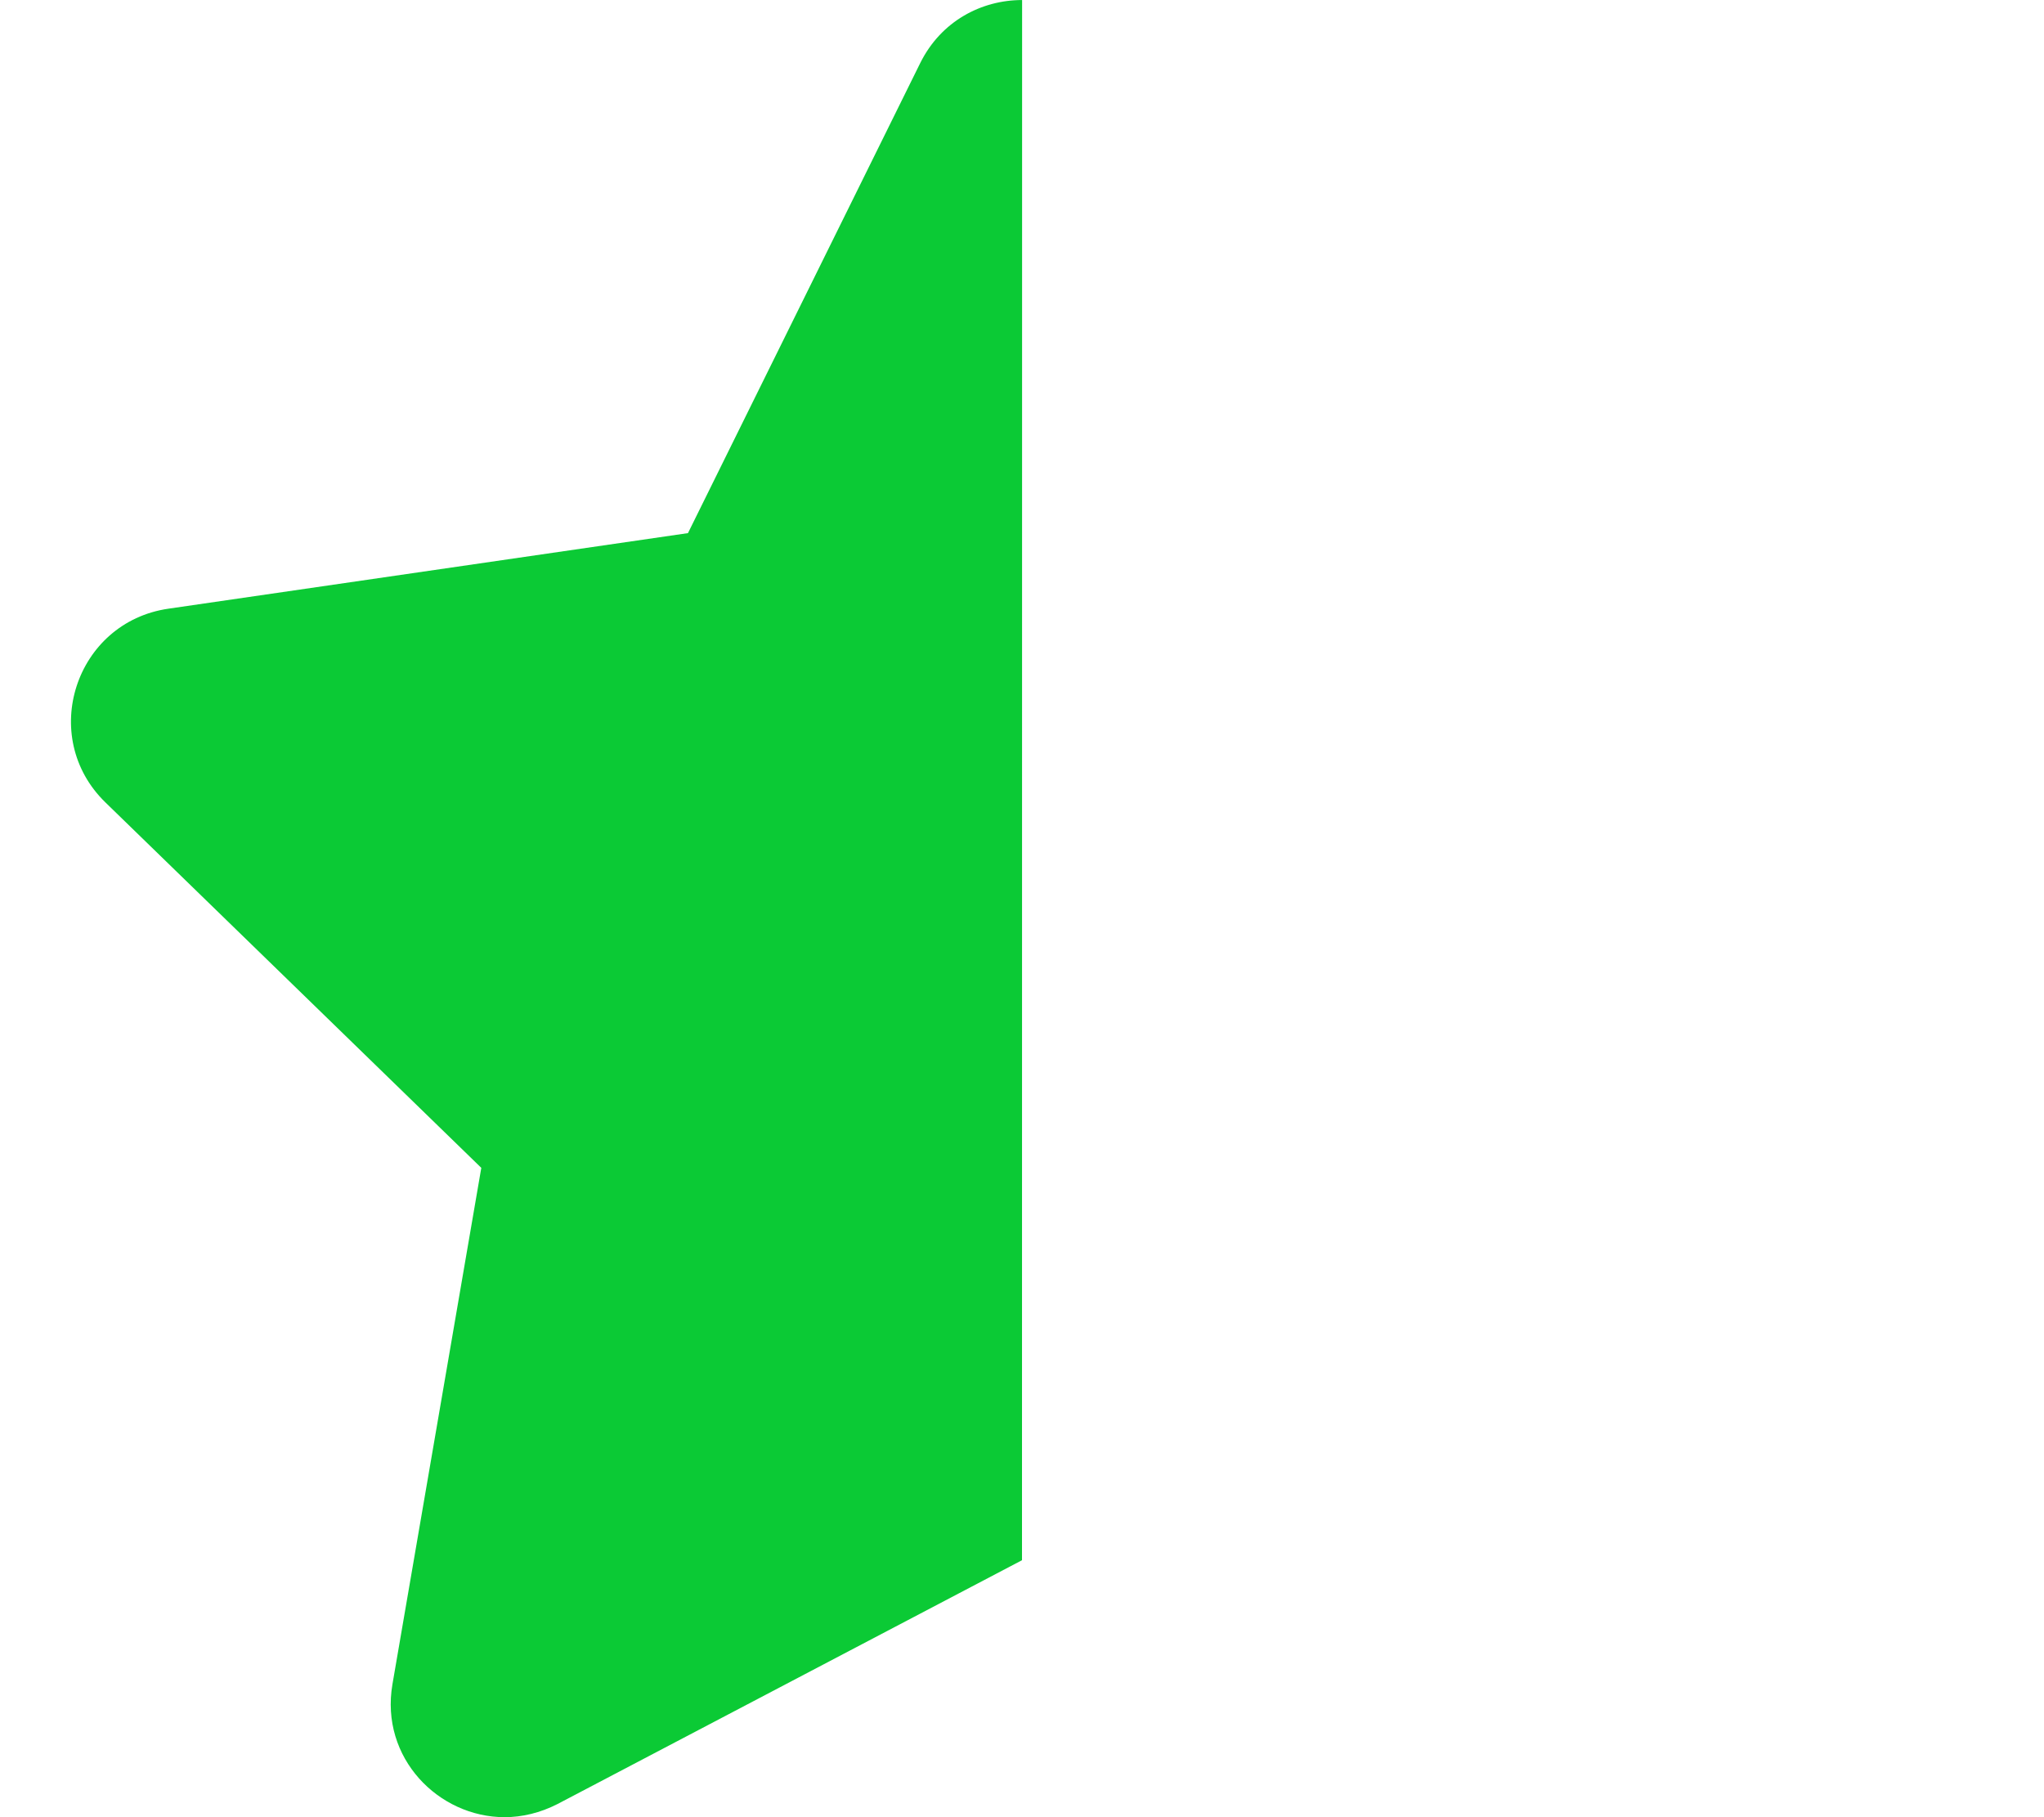 <svg xmlns="http://www.w3.org/2000/svg" viewBox="0 0 576 512"><path d="m288 439.6-130.9 68.7c-4.9 2.5-10 3.7-14.9 3.7-18.59 0-35.17-16.66-31.61-37.45l25.04-145.5L29.72 226.1c-19.04-18.5-8.52-50.8 17.75-54.6l146.4-21.29 65.43-132.4C265.183 5.9 276.63.01 288.03.01c.023 0-.023 0 0 0L288 439.6z" fill="#0bca35"></path></svg>